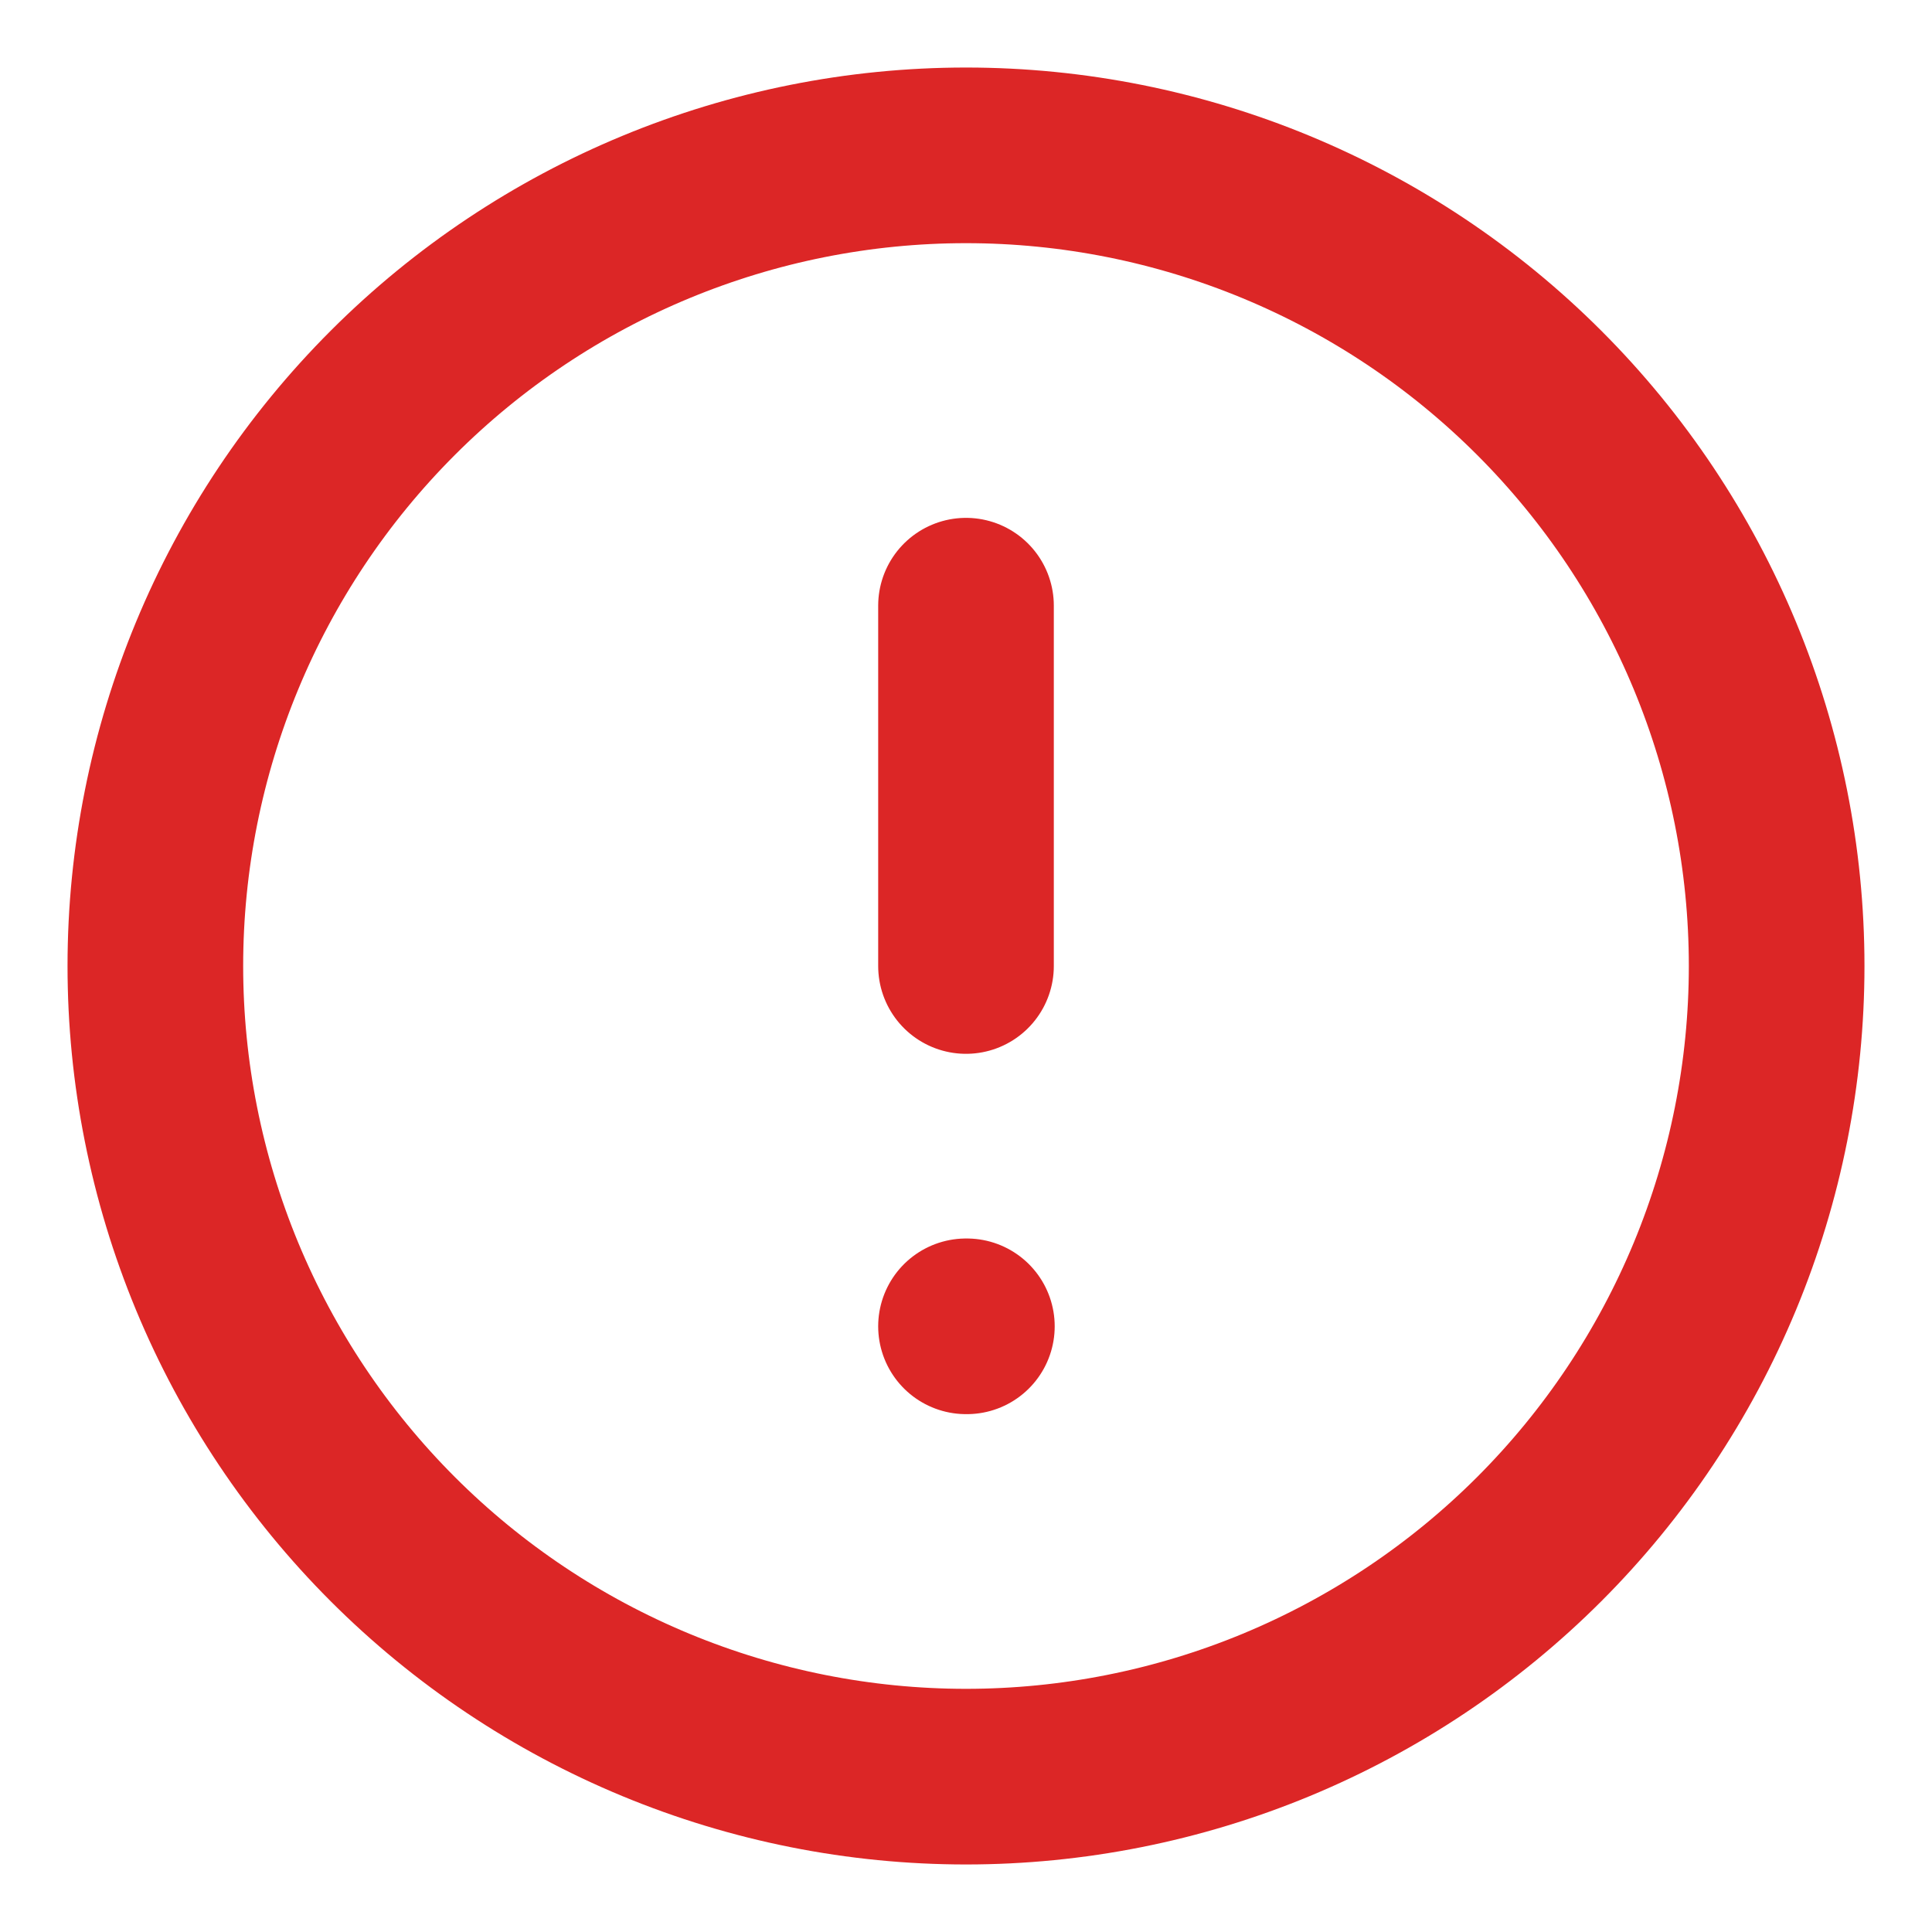 <svg width="22" height="22" viewBox="0 0 22 22" fill="none" xmlns="http://www.w3.org/2000/svg">
<path d="M11 6.897V11V6.897ZM11 15.103H11.01H11ZM20.231 11C20.231 12.212 19.992 13.413 19.528 14.533C19.064 15.652 18.384 16.67 17.527 17.527C16.67 18.384 15.652 19.064 14.533 19.528C13.413 19.992 12.212 20.231 11 20.231C9.788 20.231 8.588 19.992 7.468 19.528C6.348 19.064 5.33 18.384 4.473 17.527C3.616 16.67 2.936 15.652 2.472 14.533C2.008 13.413 1.769 12.212 1.769 11C1.769 8.552 2.742 6.204 4.473 4.473C6.204 2.742 8.552 1.769 11 1.769C13.448 1.769 15.796 2.742 17.527 4.473C19.258 6.204 20.231 8.552 20.231 11Z" stroke="#DC2626" stroke-width="2" stroke-linecap="round" stroke-linejoin="round"/>
</svg>
